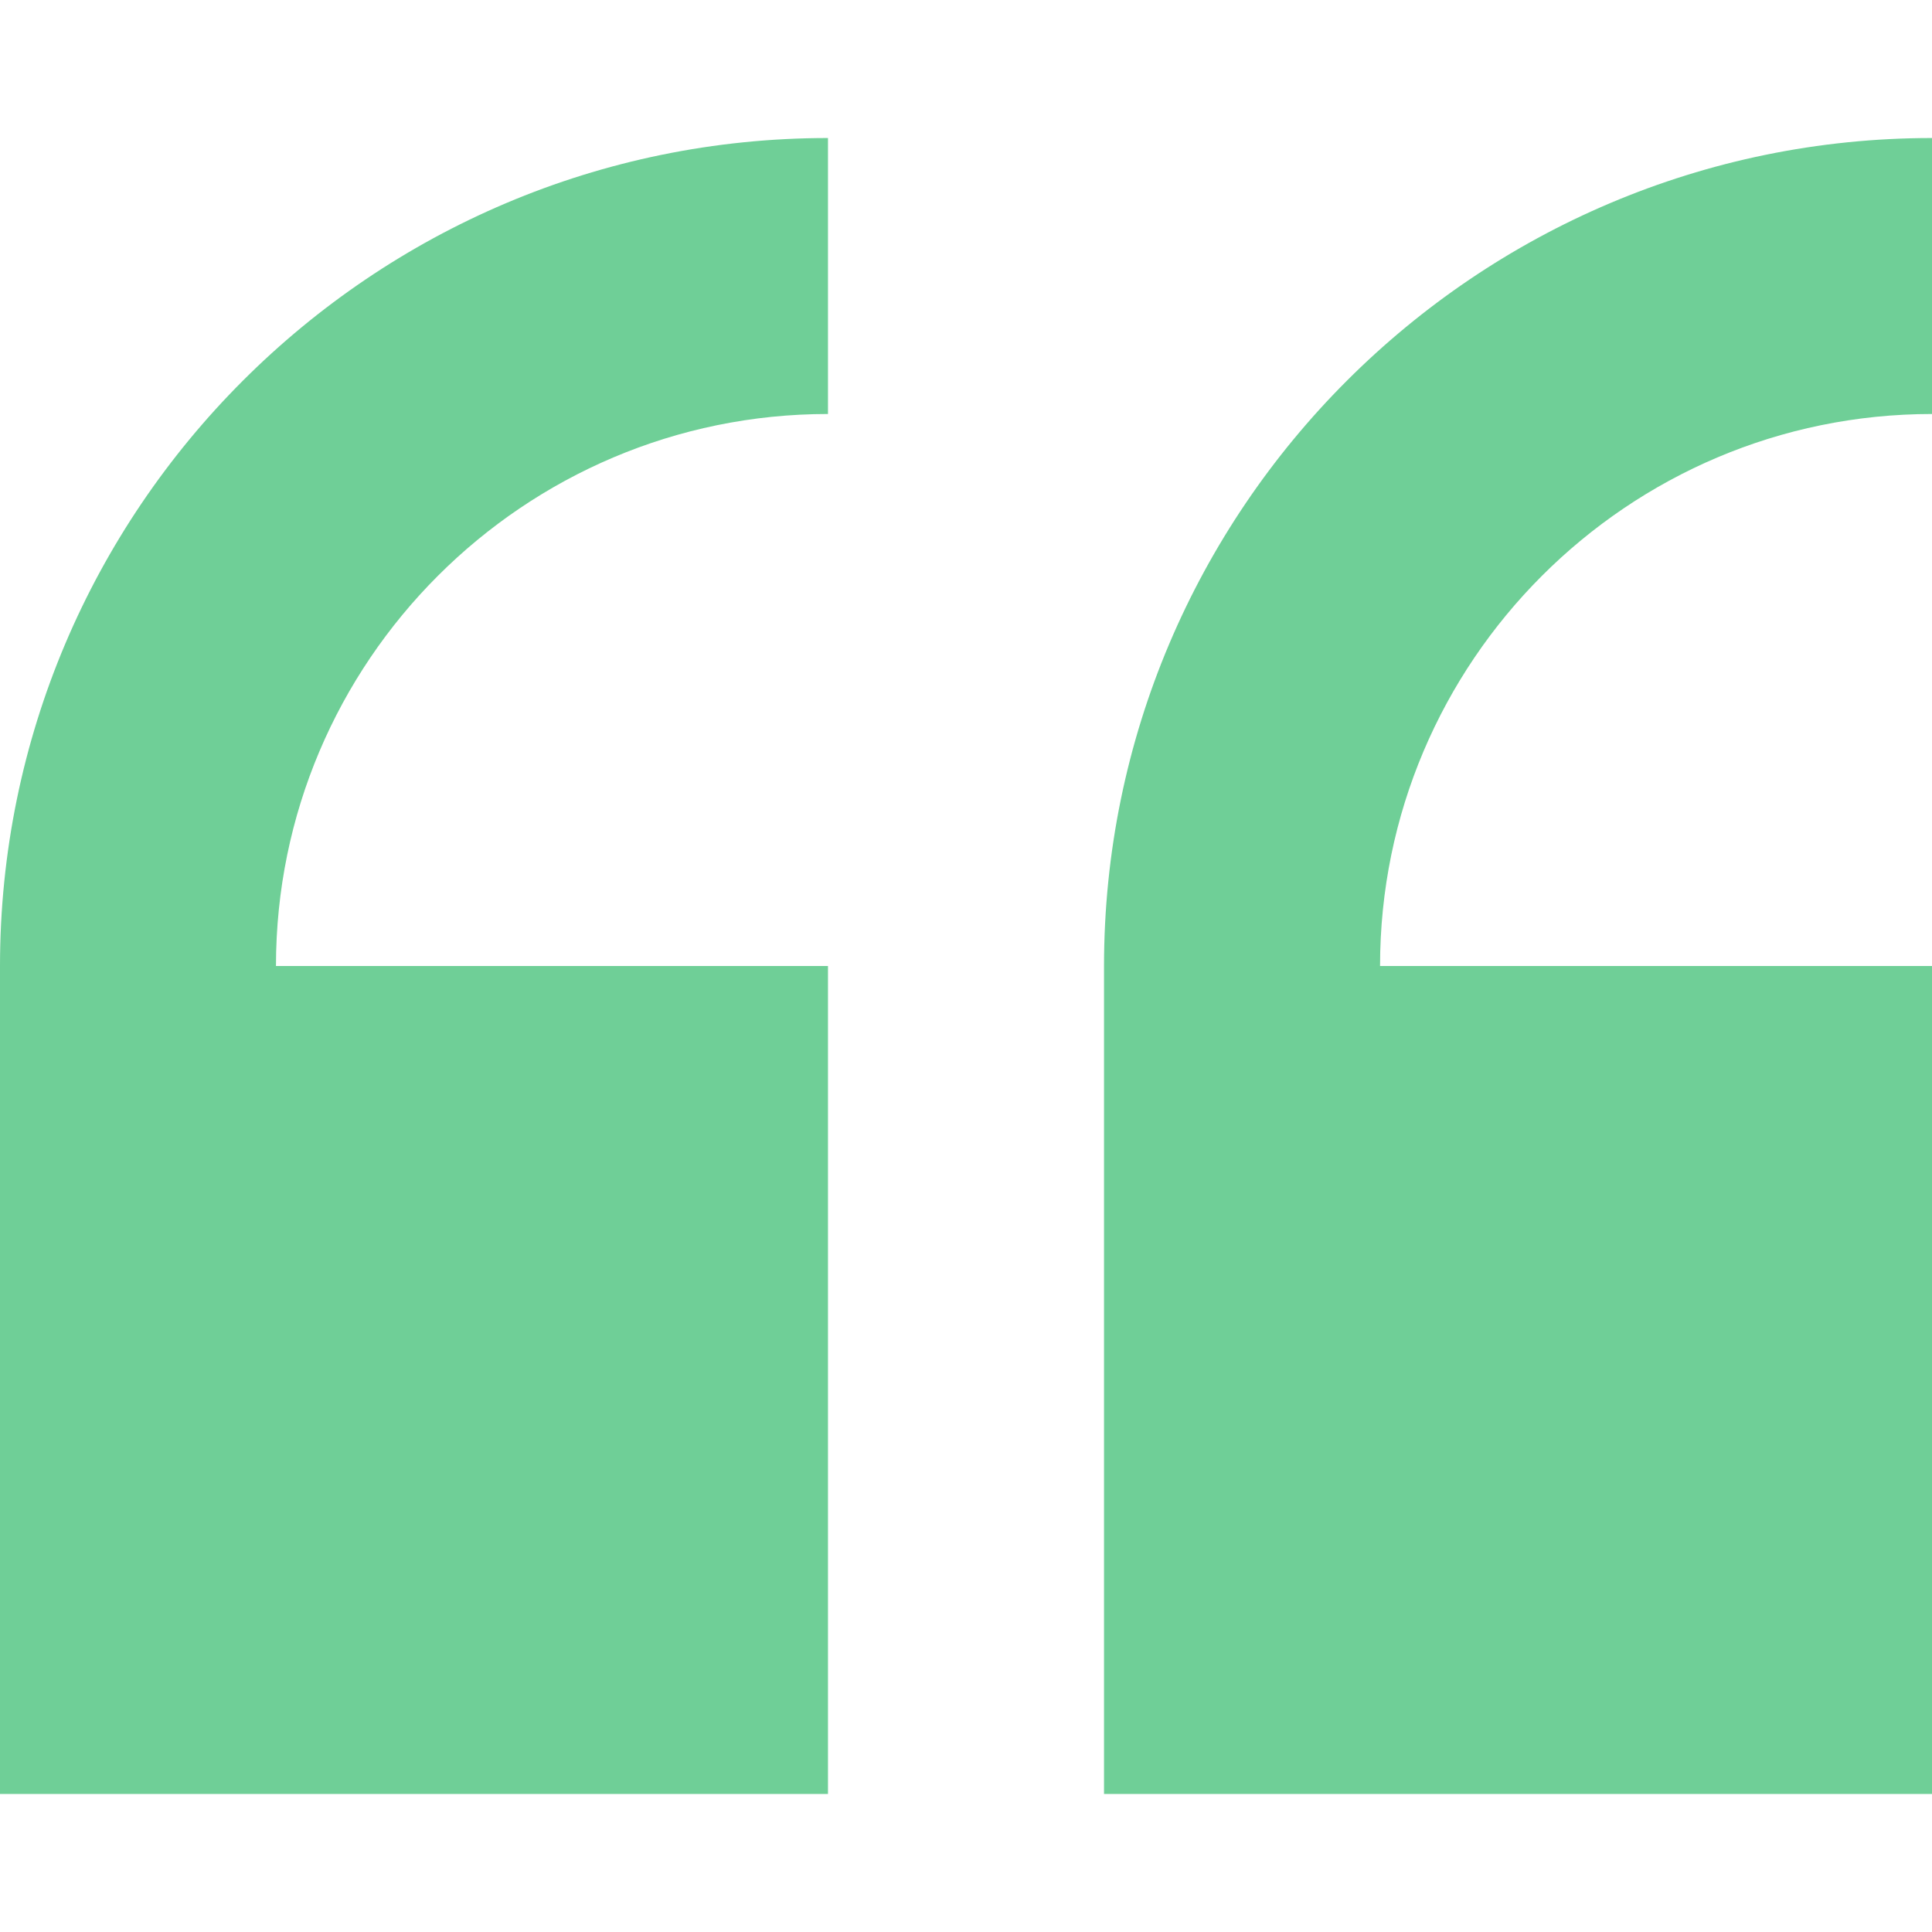 <svg width="32" height="32" viewBox="0 0 32 32" fill="none" xmlns="http://www.w3.org/2000/svg">
<g clip-path="url(#clip0_455_781)">
<path d="M0 16V29.714H13.714V16H4.571C4.571 10.959 8.673 6.857 13.714 6.857V2.286C6.152 2.286 0 8.437 0 16Z" fill="#6FCF97"/>
<path d="M32 6.857V2.286C24.438 2.286 18.286 8.437 18.286 16V29.714H32V16H22.858C22.858 10.959 26.959 6.857 32 6.857Z" fill="#6FCF97"/>
</g>
<defs>
<clipPath id="clip0_455_781">
<rect width="32" height="32" fill="white"/>
</clipPath>
</defs>
</svg>
